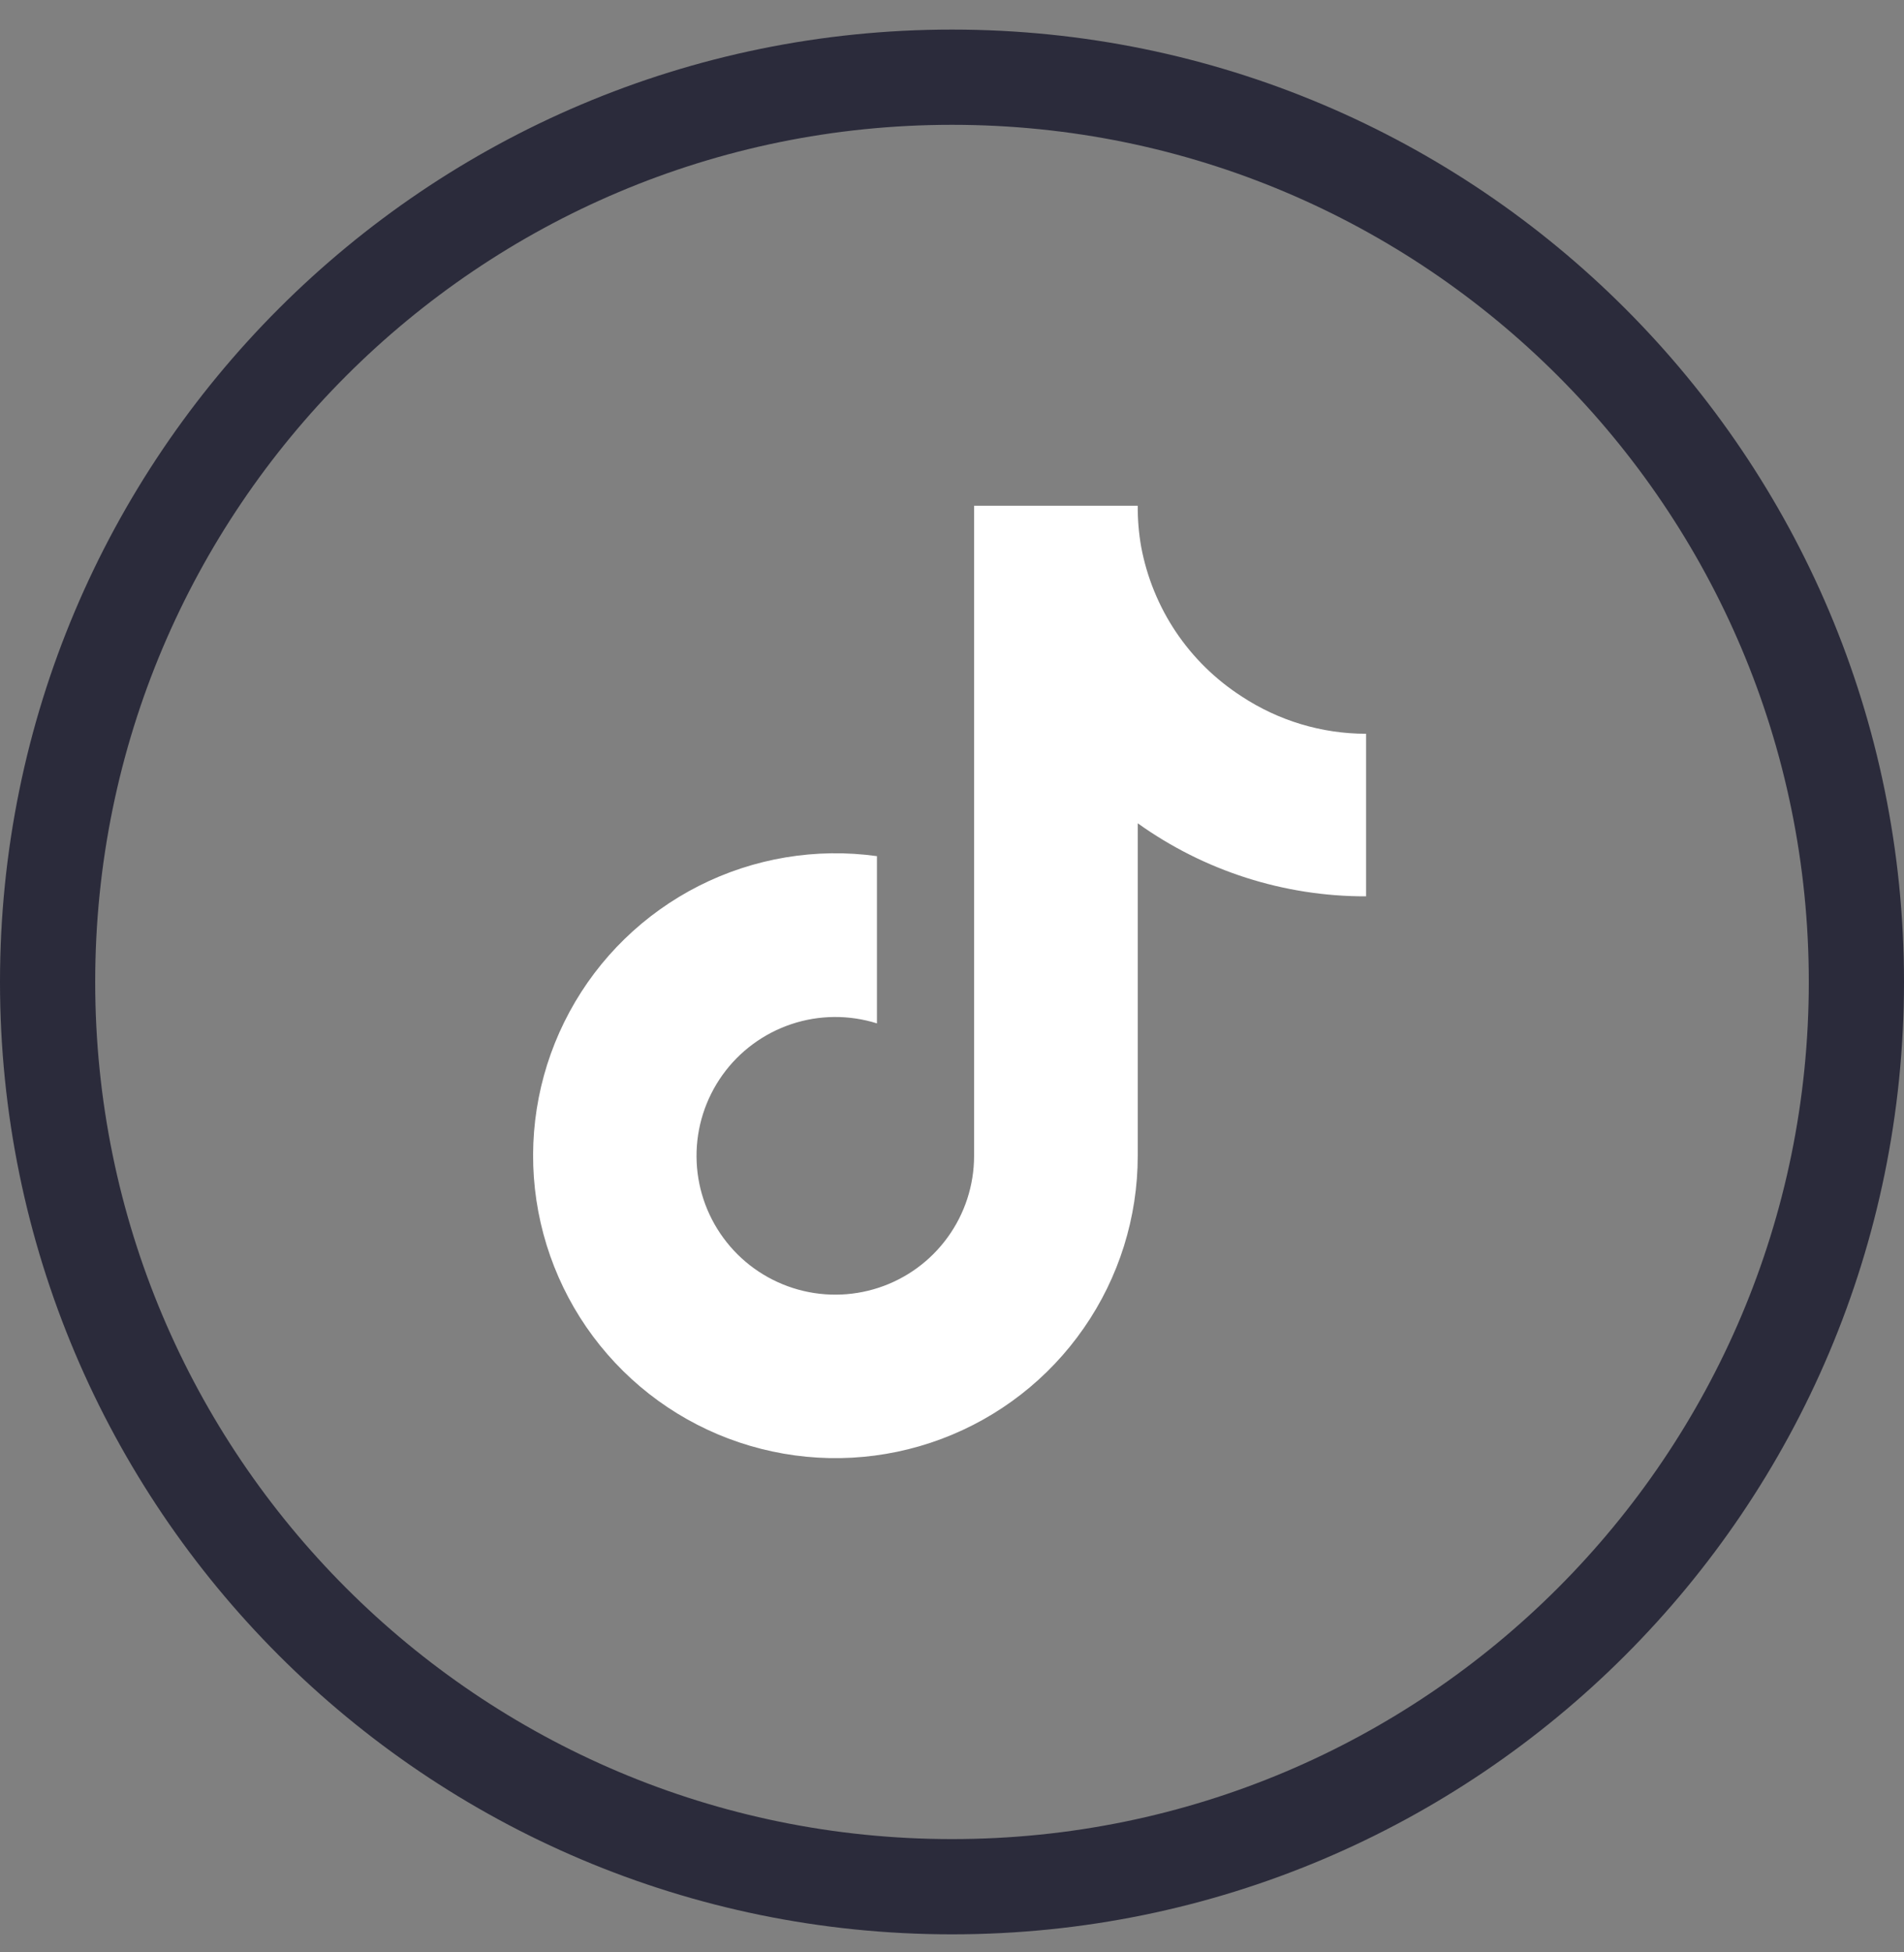 <svg width="40" height="41" viewBox="0 0 40 41" fill="none" xmlns="http://www.w3.org/2000/svg">
<rect x="0" y="0" width="40" height="41" fill="#808080" stroke="none"/>
<path d="M20 39.621C9.507 39.621 1 31.114 1 20.621C1 10.128 9.507 1.621 20 1.621C30.493 1.621 39 10.128 39 20.621C39 31.114 30.493 39.621 20 39.621Z" stroke="#2B2B3B" stroke-width="2"/>
<path d="M28.699 18.823C26.979 18.827 25.301 18.29 23.902 17.289V24.272C23.902 25.566 23.507 26.828 22.769 27.89C22.032 28.953 20.988 29.765 19.777 30.218C18.565 30.672 17.244 30.744 15.991 30.426C14.737 30.109 13.61 29.416 12.761 28.44C11.912 27.465 11.381 26.253 11.238 24.968C11.096 23.682 11.35 22.384 11.966 21.247C12.581 20.109 13.53 19.187 14.683 18.603C15.837 18.019 17.142 17.801 18.423 17.979V21.491C17.837 21.307 17.207 21.312 16.625 21.507C16.042 21.702 15.535 22.076 15.178 22.575C14.82 23.075 14.629 23.675 14.633 24.289C14.636 24.904 14.834 25.502 15.198 25.997C15.561 26.493 16.072 26.86 16.657 27.048C17.242 27.236 17.872 27.234 18.456 27.043C19.04 26.852 19.549 26.481 19.909 25.983C20.27 25.486 20.464 24.887 20.464 24.272V10.621H23.902C23.9 10.912 23.924 11.201 23.975 11.487C24.095 12.126 24.343 12.733 24.705 13.272C25.067 13.811 25.536 14.27 26.081 14.622C26.858 15.135 27.768 15.409 28.699 15.409V18.823Z" fill="white"/>
</svg>
